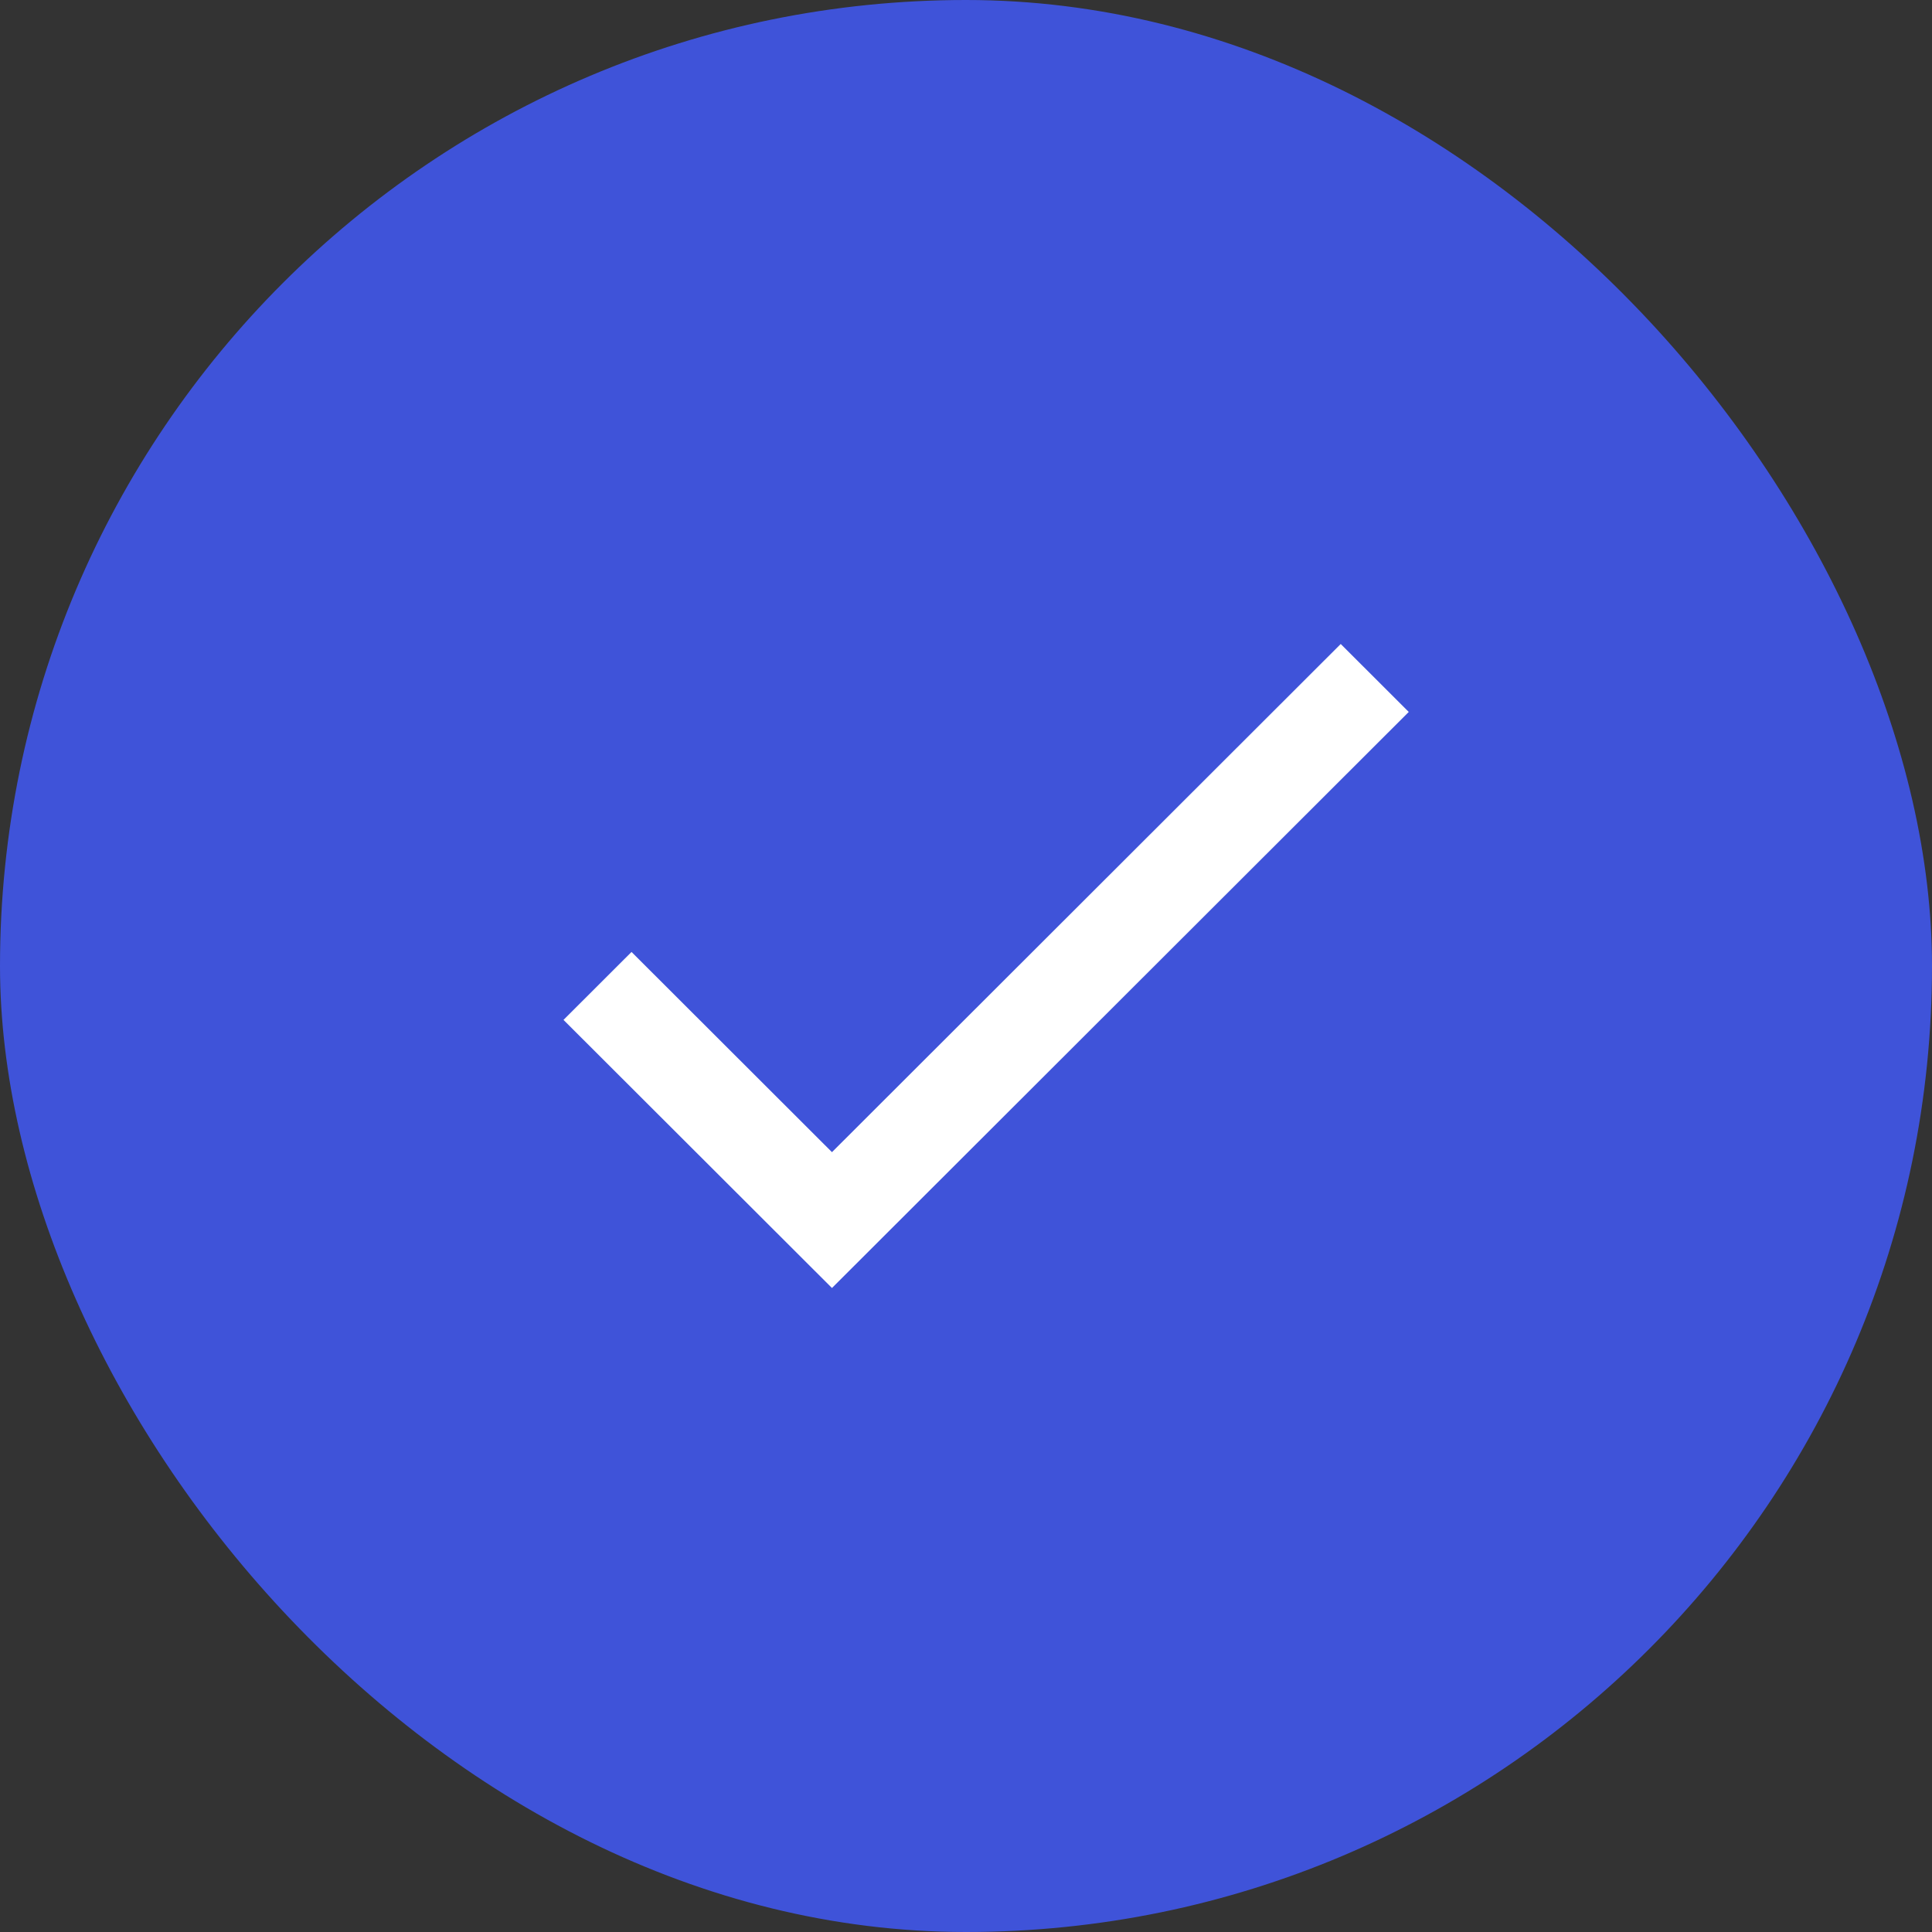 <?xml version="1.0" encoding="UTF-8"?> <svg xmlns="http://www.w3.org/2000/svg" width="48" height="48" viewBox="0 0 48 48" fill="none"><rect x="0" y="0" width="48" height="48" fill="#333333" stroke="none"/><g clip-path="url(#clip0_917_88027)"><rect width="48" height="48" rx="24" fill="#3F53D9"></rect><path d="M20.67 28.625L15.69 23.651L14 25.339L20.67 32L35 17.688L33.31 16L20.67 28.625Z" fill="white"></path></g><defs><clipPath id="clip0_917_88027"><rect width="48" height="48" rx="24" fill="white"></rect></clipPath></defs></svg> 
